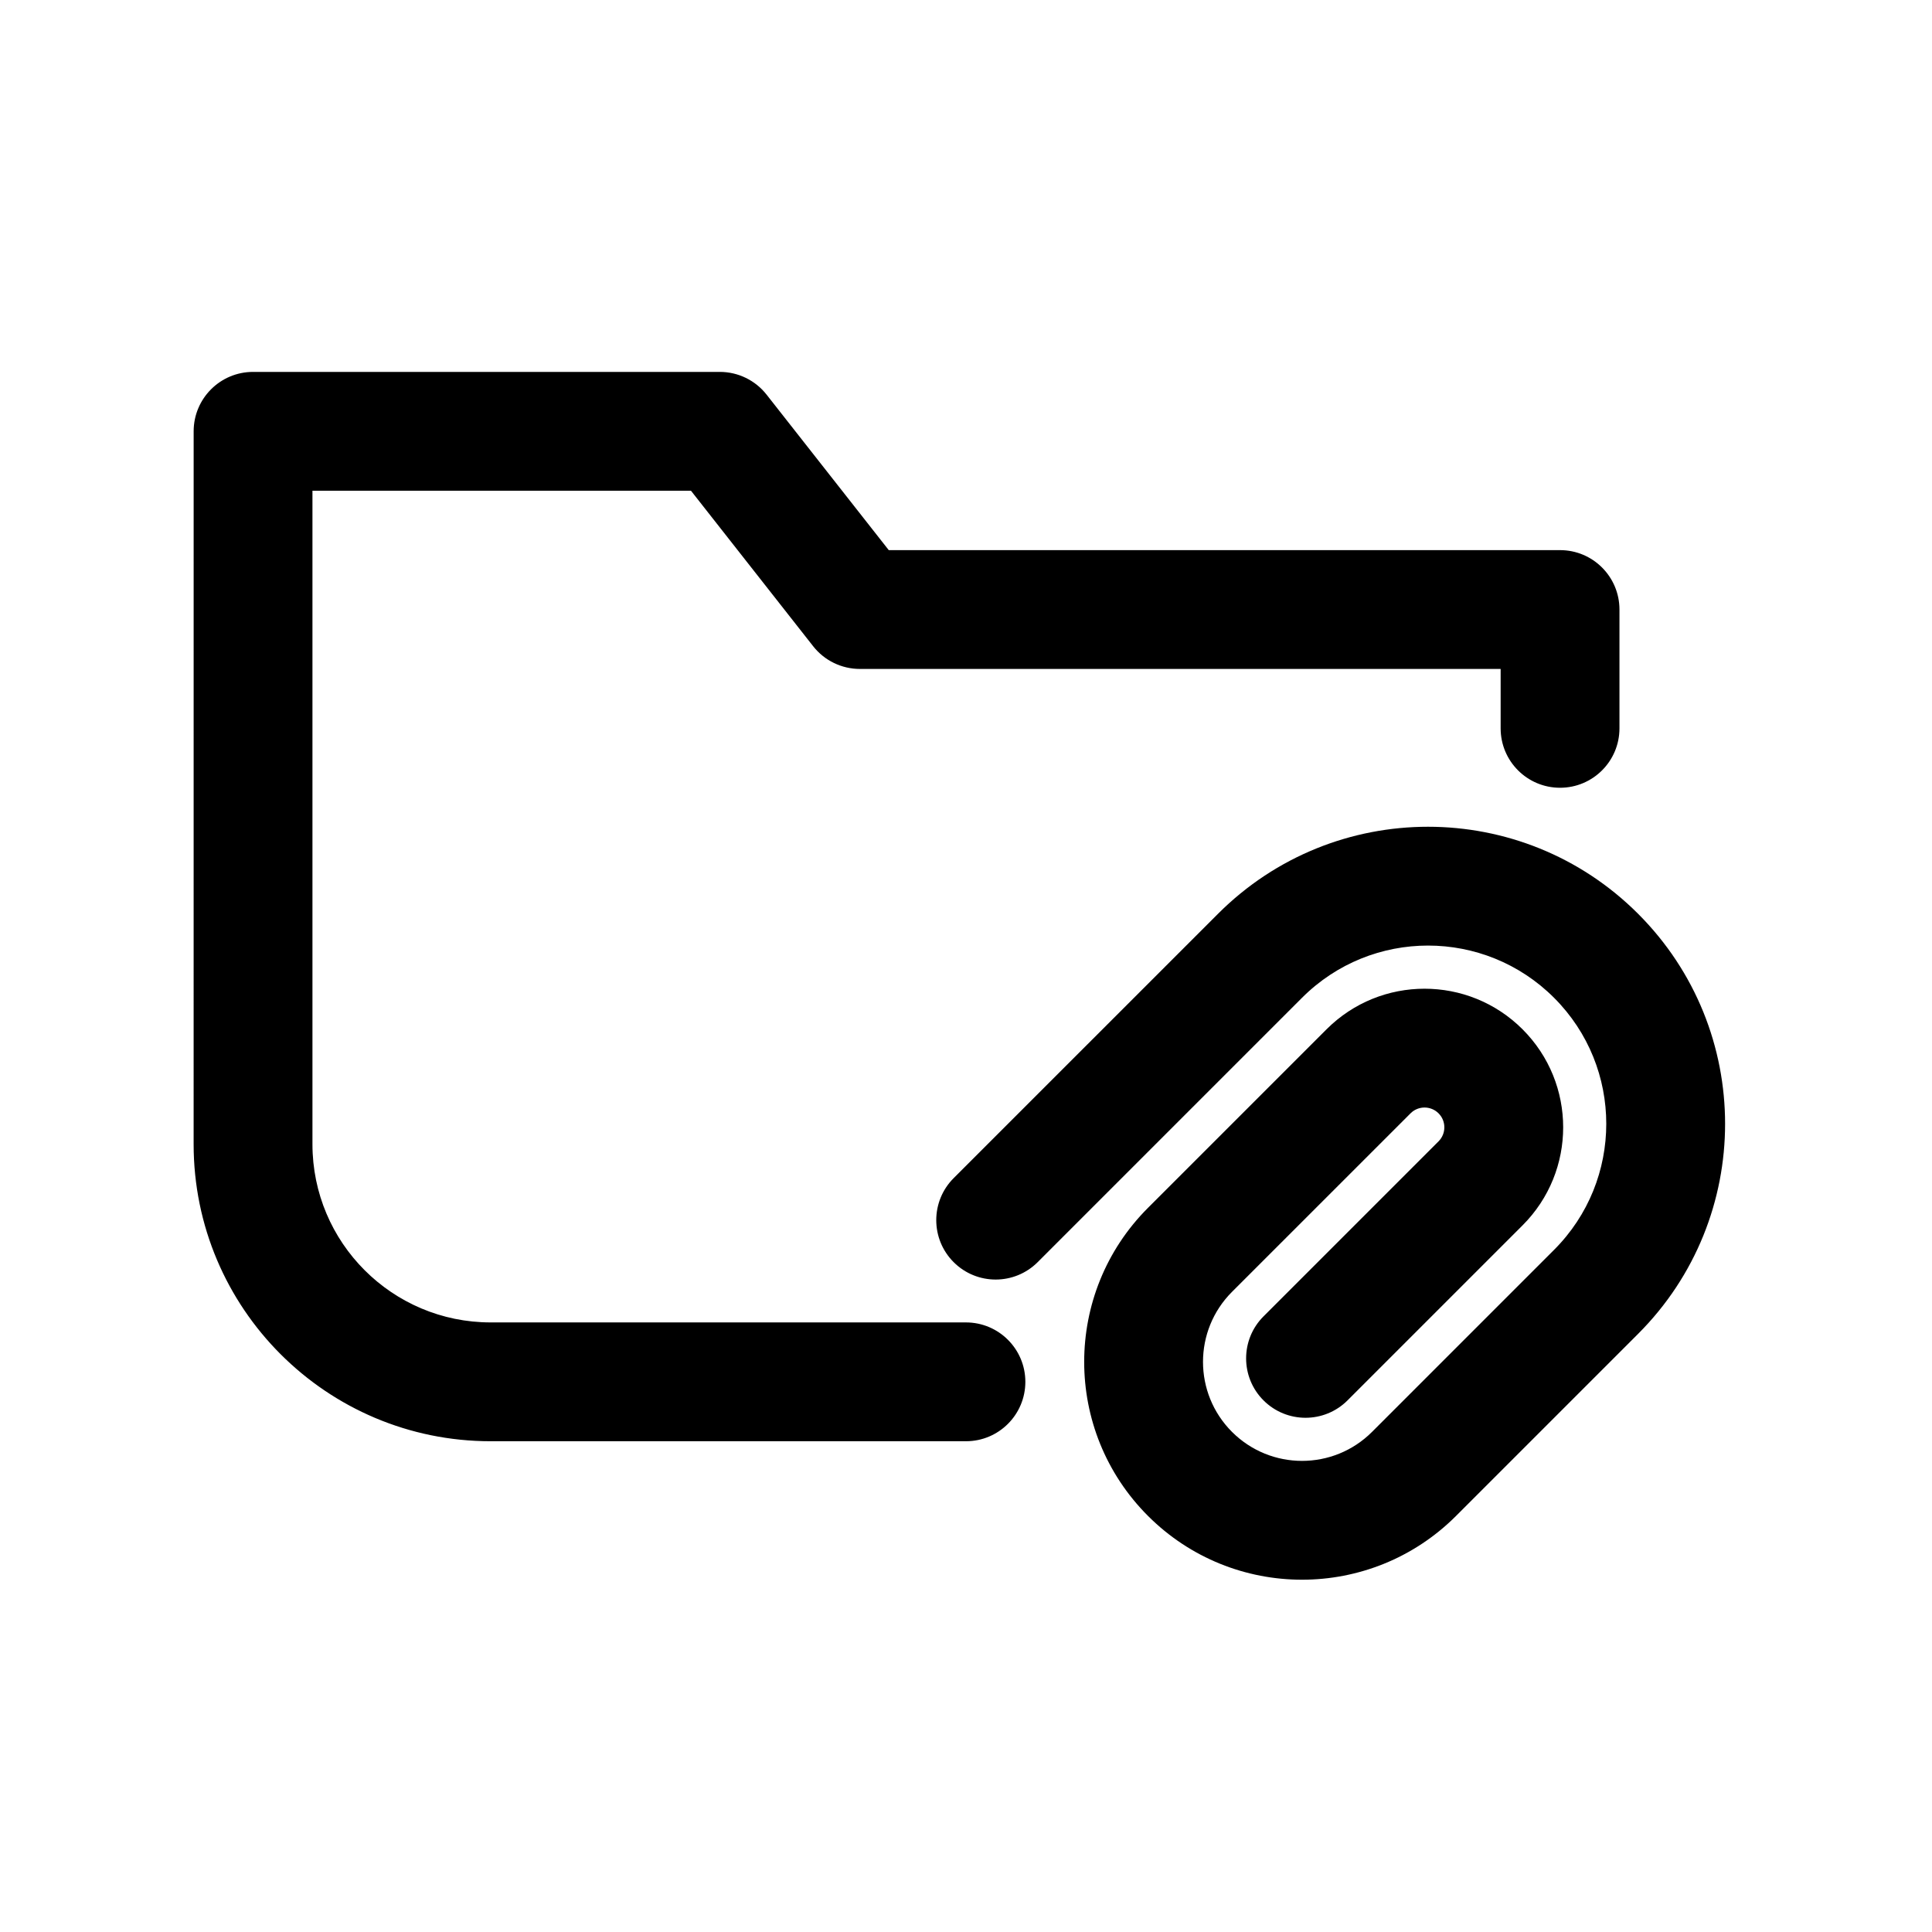<?xml version="1.0" encoding="UTF-8"?>
<!-- Uploaded to: SVG Repo, www.svgrepo.com, Generator: SVG Repo Mixer Tools -->
<svg fill="#000000" width="800px" height="800px" version="1.1" viewBox="144 144 512 512" xmlns="http://www.w3.org/2000/svg">
 <path d="m195.32 258.3c0-8.695 7.051-15.742 15.746-15.742h123.7c4.832 0 9.395 2.219 12.379 6.016l32.383 41.215h177.9c8.695 0 15.746 7.051 15.746 15.746v31.488c0 8.695-7.051 15.742-15.746 15.742s-15.742-7.047-15.742-15.742v-15.746h-169.81c-4.832 0-9.395-2.219-12.379-6.016l-32.383-41.215h-100.31v173.18c0 26.086 21.148 47.23 47.234 47.23h125.95c8.695 0 15.742 7.051 15.742 15.746 0 8.695-7.047 15.742-15.742 15.742h-125.95c-43.477 0-78.723-35.242-78.723-78.719zm271.48 127.85c30.742-30.746 80.574-30.727 111.31 0.012 30.742 30.742 30.742 80.586 0 111.33l-48.242 48.242c-22.543 22.543-59.094 22.543-81.641 0-22.543-22.547-22.543-59.098 0-81.641l47.316-47.312c14.344-14.348 37.605-14.348 51.953 0 14.348 14.344 14.348 37.605 0 51.949l-46.387 46.387c-6.148 6.148-16.117 6.148-22.266 0-6.148-6.144-6.148-16.117 0-22.262l46.387-46.387c2.047-2.051 2.047-5.375 0-7.422-2.051-2.051-5.375-2.051-7.422 0l-47.316 47.312c-10.246 10.246-10.246 26.859 0 37.109 10.25 10.246 26.863 10.246 37.113 0l48.238-48.242c18.445-18.445 18.445-48.352 0-66.797-18.449-18.449-48.344-18.453-66.785-0.012l-70.066 70.07c-6.148 6.148-16.117 6.148-22.266 0-6.148-6.148-6.148-16.117 0-22.266z" fill-rule="evenodd"/>
</svg>
